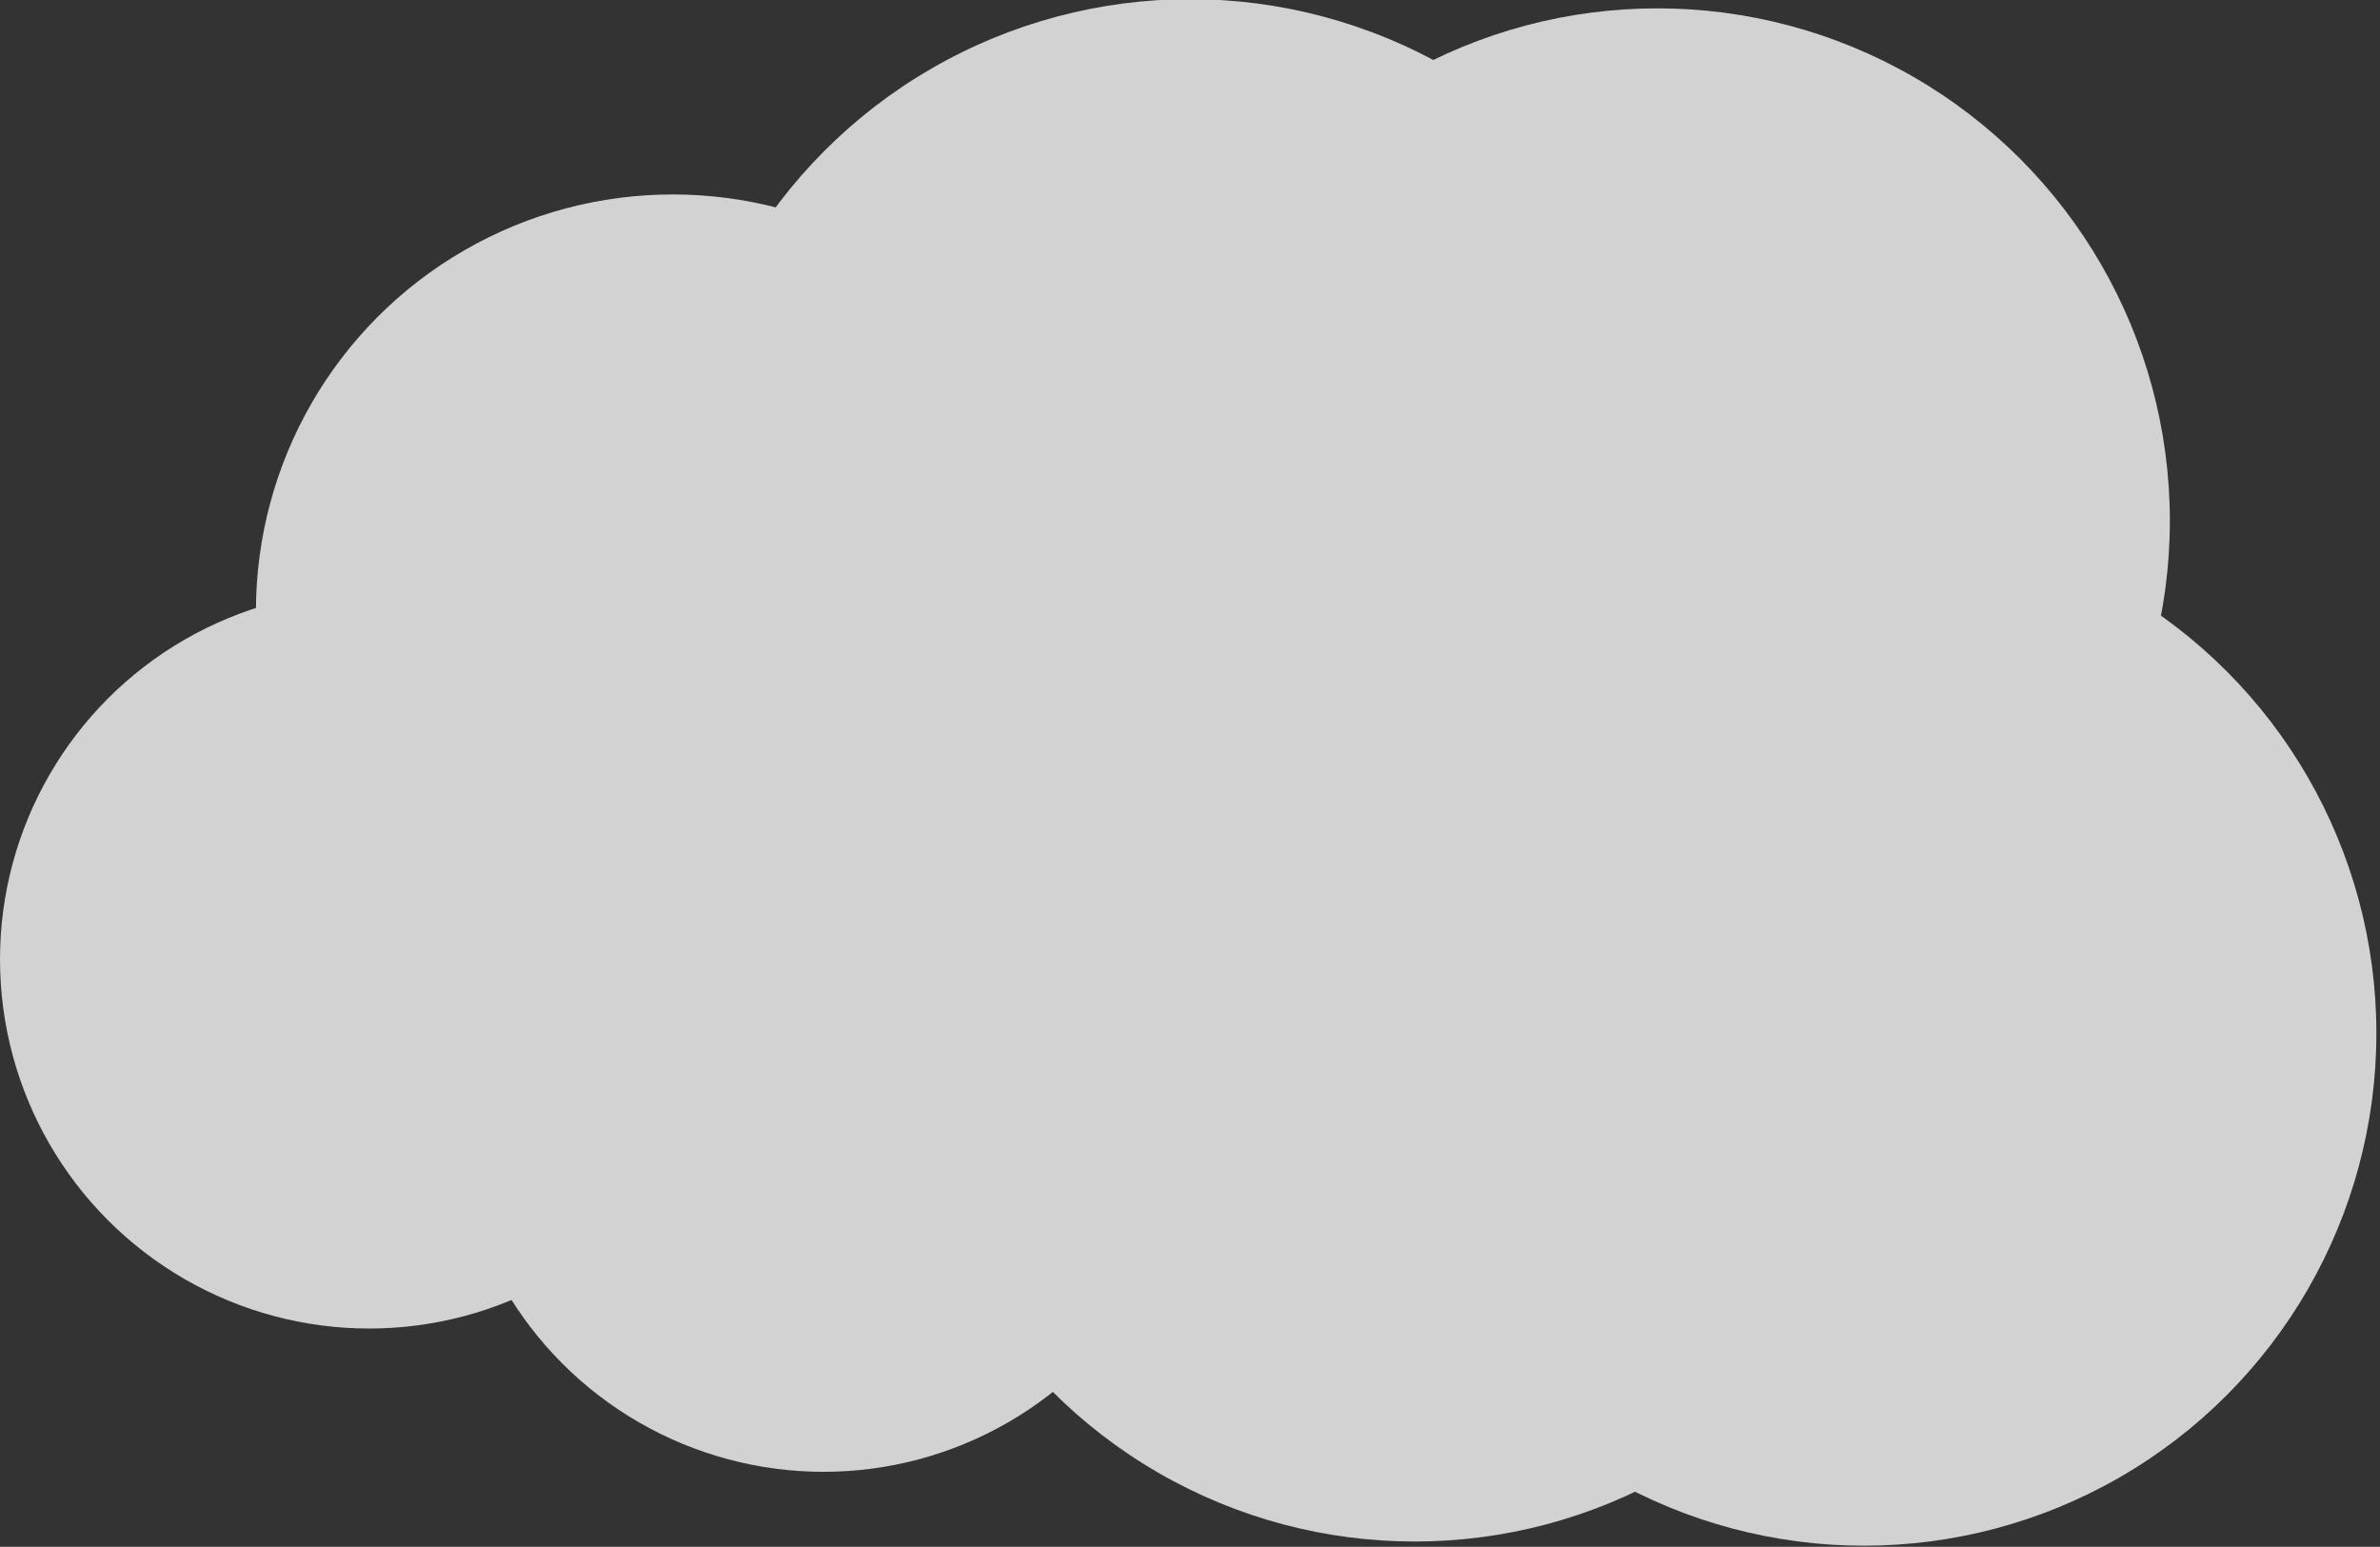 <?xml version="1.0" encoding="UTF-8" standalone="no"?>
<!DOCTYPE svg PUBLIC "-//W3C//DTD SVG 1.1//EN" "http://www.w3.org/Graphics/SVG/1.1/DTD/svg11.dtd">
<svg width="100%" height="100%" viewBox="0 0 557 362" version="1.1" xmlns="http://www.w3.org/2000/svg" xmlns:xlink="http://www.w3.org/1999/xlink" xml:space="preserve" xmlns:serif="http://www.serif.com/" style="fill-rule:evenodd;clip-rule:evenodd;stroke-linejoin:round;stroke-miterlimit:2;">
    <rect x="0" y="0" width="557" height="362" fill="#333333" stroke="none"/>
    <g transform="matrix(1,0,0,1,-1405.63,-341.178)">
        <g opacity="0.78">
            <circle cx="1492.03" cy="565.702" r="86.398" style="fill:white;"/>
            <g transform="matrix(1.129,0,0,1.129,-121.429,-154.448)">
                <circle cx="1492.03" cy="565.702" r="86.398" style="fill:white;"/>
            </g>
            <g transform="matrix(1.399,0,0,1.399,-403.206,-329.568)">
                <circle cx="1492.03" cy="565.702" r="86.398" style="fill:white;"/>
            </g>
            <g transform="matrix(1,0,0,1,106.336,33.532)">
                <circle cx="1492.03" cy="565.702" r="86.398" style="fill:white;"/>
            </g>
            <g transform="matrix(1,0,0,1,90.326,-190.016)">
                <circle cx="1646.4" cy="772.031" r="119.931" style="fill:white;"/>
            </g>
            <g transform="matrix(1,0,0,1,147.119,-308.97)">
                <circle cx="1646.4" cy="772.031" r="119.931" style="fill:white;"/>
            </g>
            <g transform="matrix(1,0,0,1,195.454,-189.039)">
                <circle cx="1646.4" cy="772.031" r="119.931" style="fill:white;"/>
            </g>
        </g>
    </g>
</svg>

